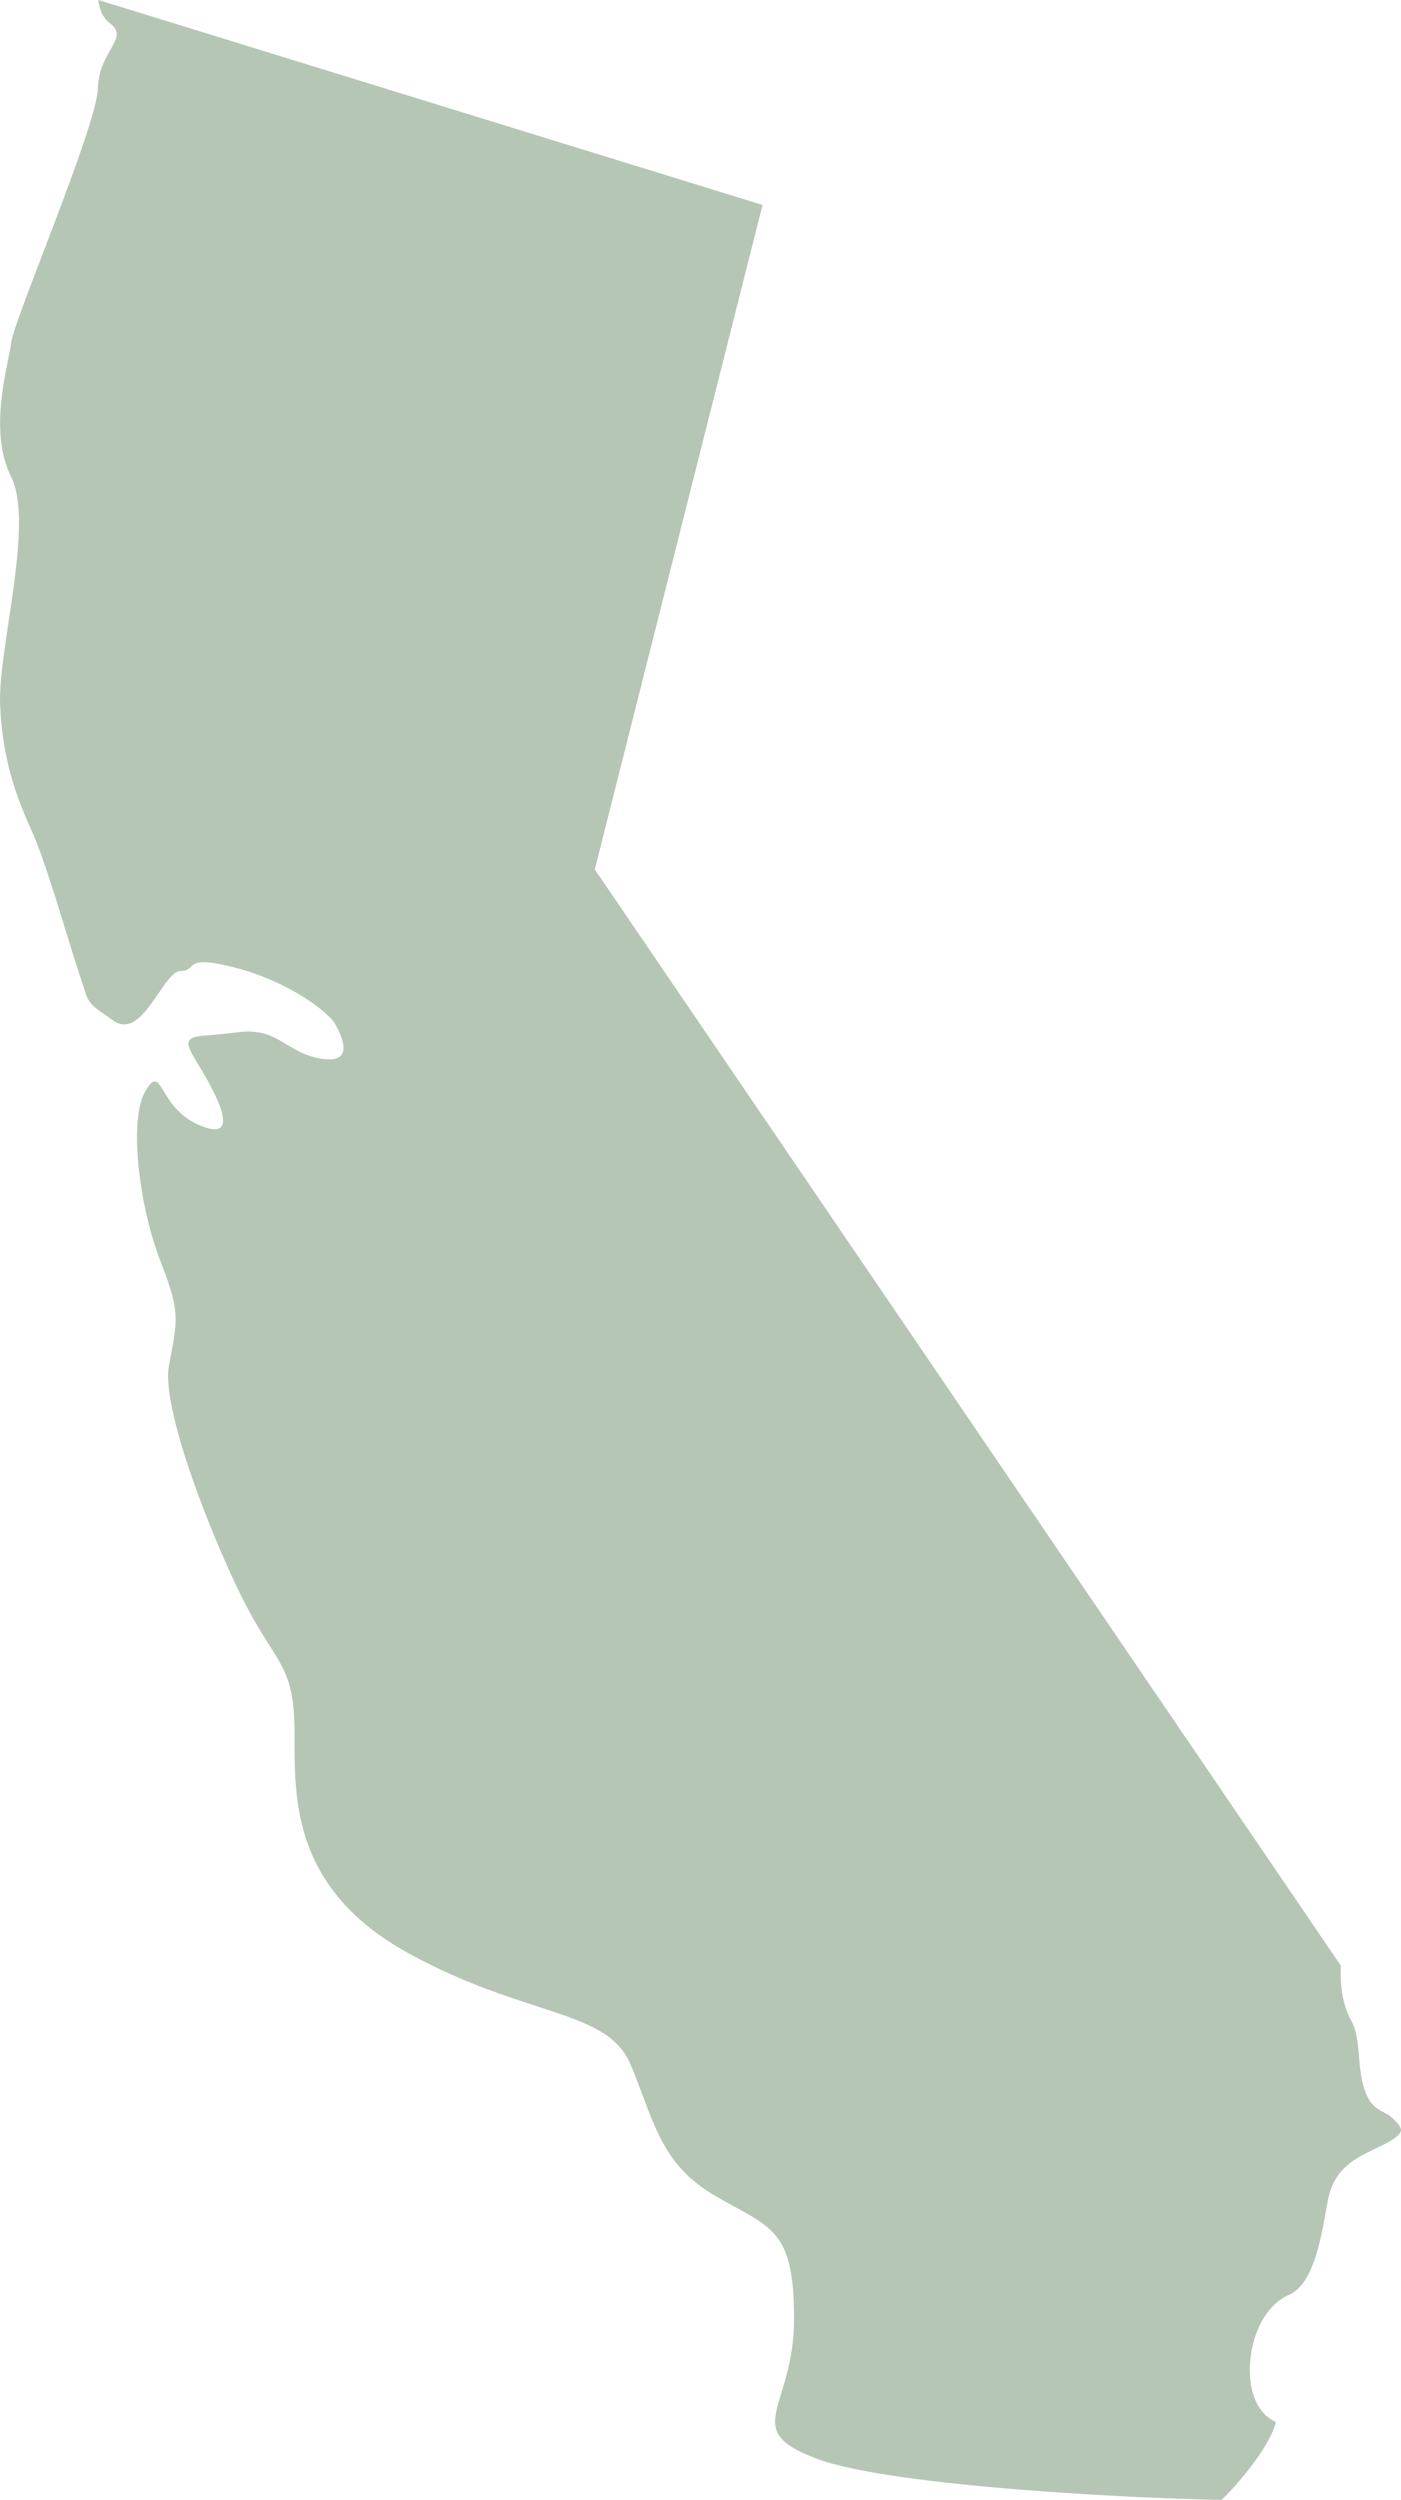<?xml version="1.0" encoding="UTF-8"?>
<svg id="Layer_1" xmlns="http://www.w3.org/2000/svg" viewBox="0 0 469.72 837.54">
  <defs>
    <style>
      .cls-1 {
        fill: #b5c6b5;
      }
    </style>
  </defs>
  <path class="cls-1" d="M413.79,833.17c9.55-10.59,13.59-18.89,13.95-21.74-5.02-2.1-8.23-7.83-8.65-15.59-.56-10.32,3.77-22.91,13.13-27,7.9-3.45,10.5-17.92,12.22-27.5.28-1.56.54-3.02.81-4.34,2.1-10.53,9.1-13.87,15.86-17.11,1.11-.53,2.26-1.08,3.4-1.66,4.77-2.44,5.18-4.12,5.21-4.43.09-.83-.85-2.56-3.75-4.92-.26-.21-1.03-.62-1.6-.92-1.78-.94-3.79-2.01-5-3.92-2.84-4.47-3.29-9.82-3.73-15-.37-4.41-.73-8.57-2.47-11.73-3.89-7.05-3.84-15.19-3.59-18.69l-250.16-367.33,56.24-222.62L32.97,0c.37,3.29,1.48,6,3.91,7.82,6.7,5.03-3.66,8.94-4.06,21.78-.4,12.85-28.09,77.31-29.07,85.14-.98,7.84-7.84,29.38,0,45.05C11.58,175.47-.74,217.58.04,236.19c.77,18.61,5.67,31.34,10.57,42.12,4.9,10.77,11.75,35.26,15.67,47.01,3.92,11.75,1.96,9.79,11.75,16.65,9.79,6.86,16.65-16.65,22.53-16.65s.35-5.88,18.78-.98c18.44,4.9,31.17,15.24,33.13,18.88,1.96,3.64,6.86,13.44-4.9,11.48-11.75-1.96-14.34-10.77-28.23-8.81-13.89,1.96-19.76-.47-13.89,9.07,5.88,9.54,16.65,28.15,1.96,22.27-14.69-5.88-12.73-21.55-18.61-11.75-5.88,9.79-1.96,39.18,4.9,56.81,6.86,17.63,5.88,19.59,2.94,35.26-2.94,15.67,17.63,65.62,27.42,83.25,9.79,17.63,14.69,18.61,14.69,40.16s-.98,51.91,38.2,73.46c39.18,21.55,66.6,18.61,74.44,37.22,7.84,18.61,9.79,33.3,28.4,44.07,18.61,10.77,26.44,10.77,26.44,41.14s-18.61,37.22,7.84,47.01c25.48,9.44,110.96,13.42,135.56,13.7,1.4-1.39,2.79-2.85,4.16-4.36Z"/>
</svg>